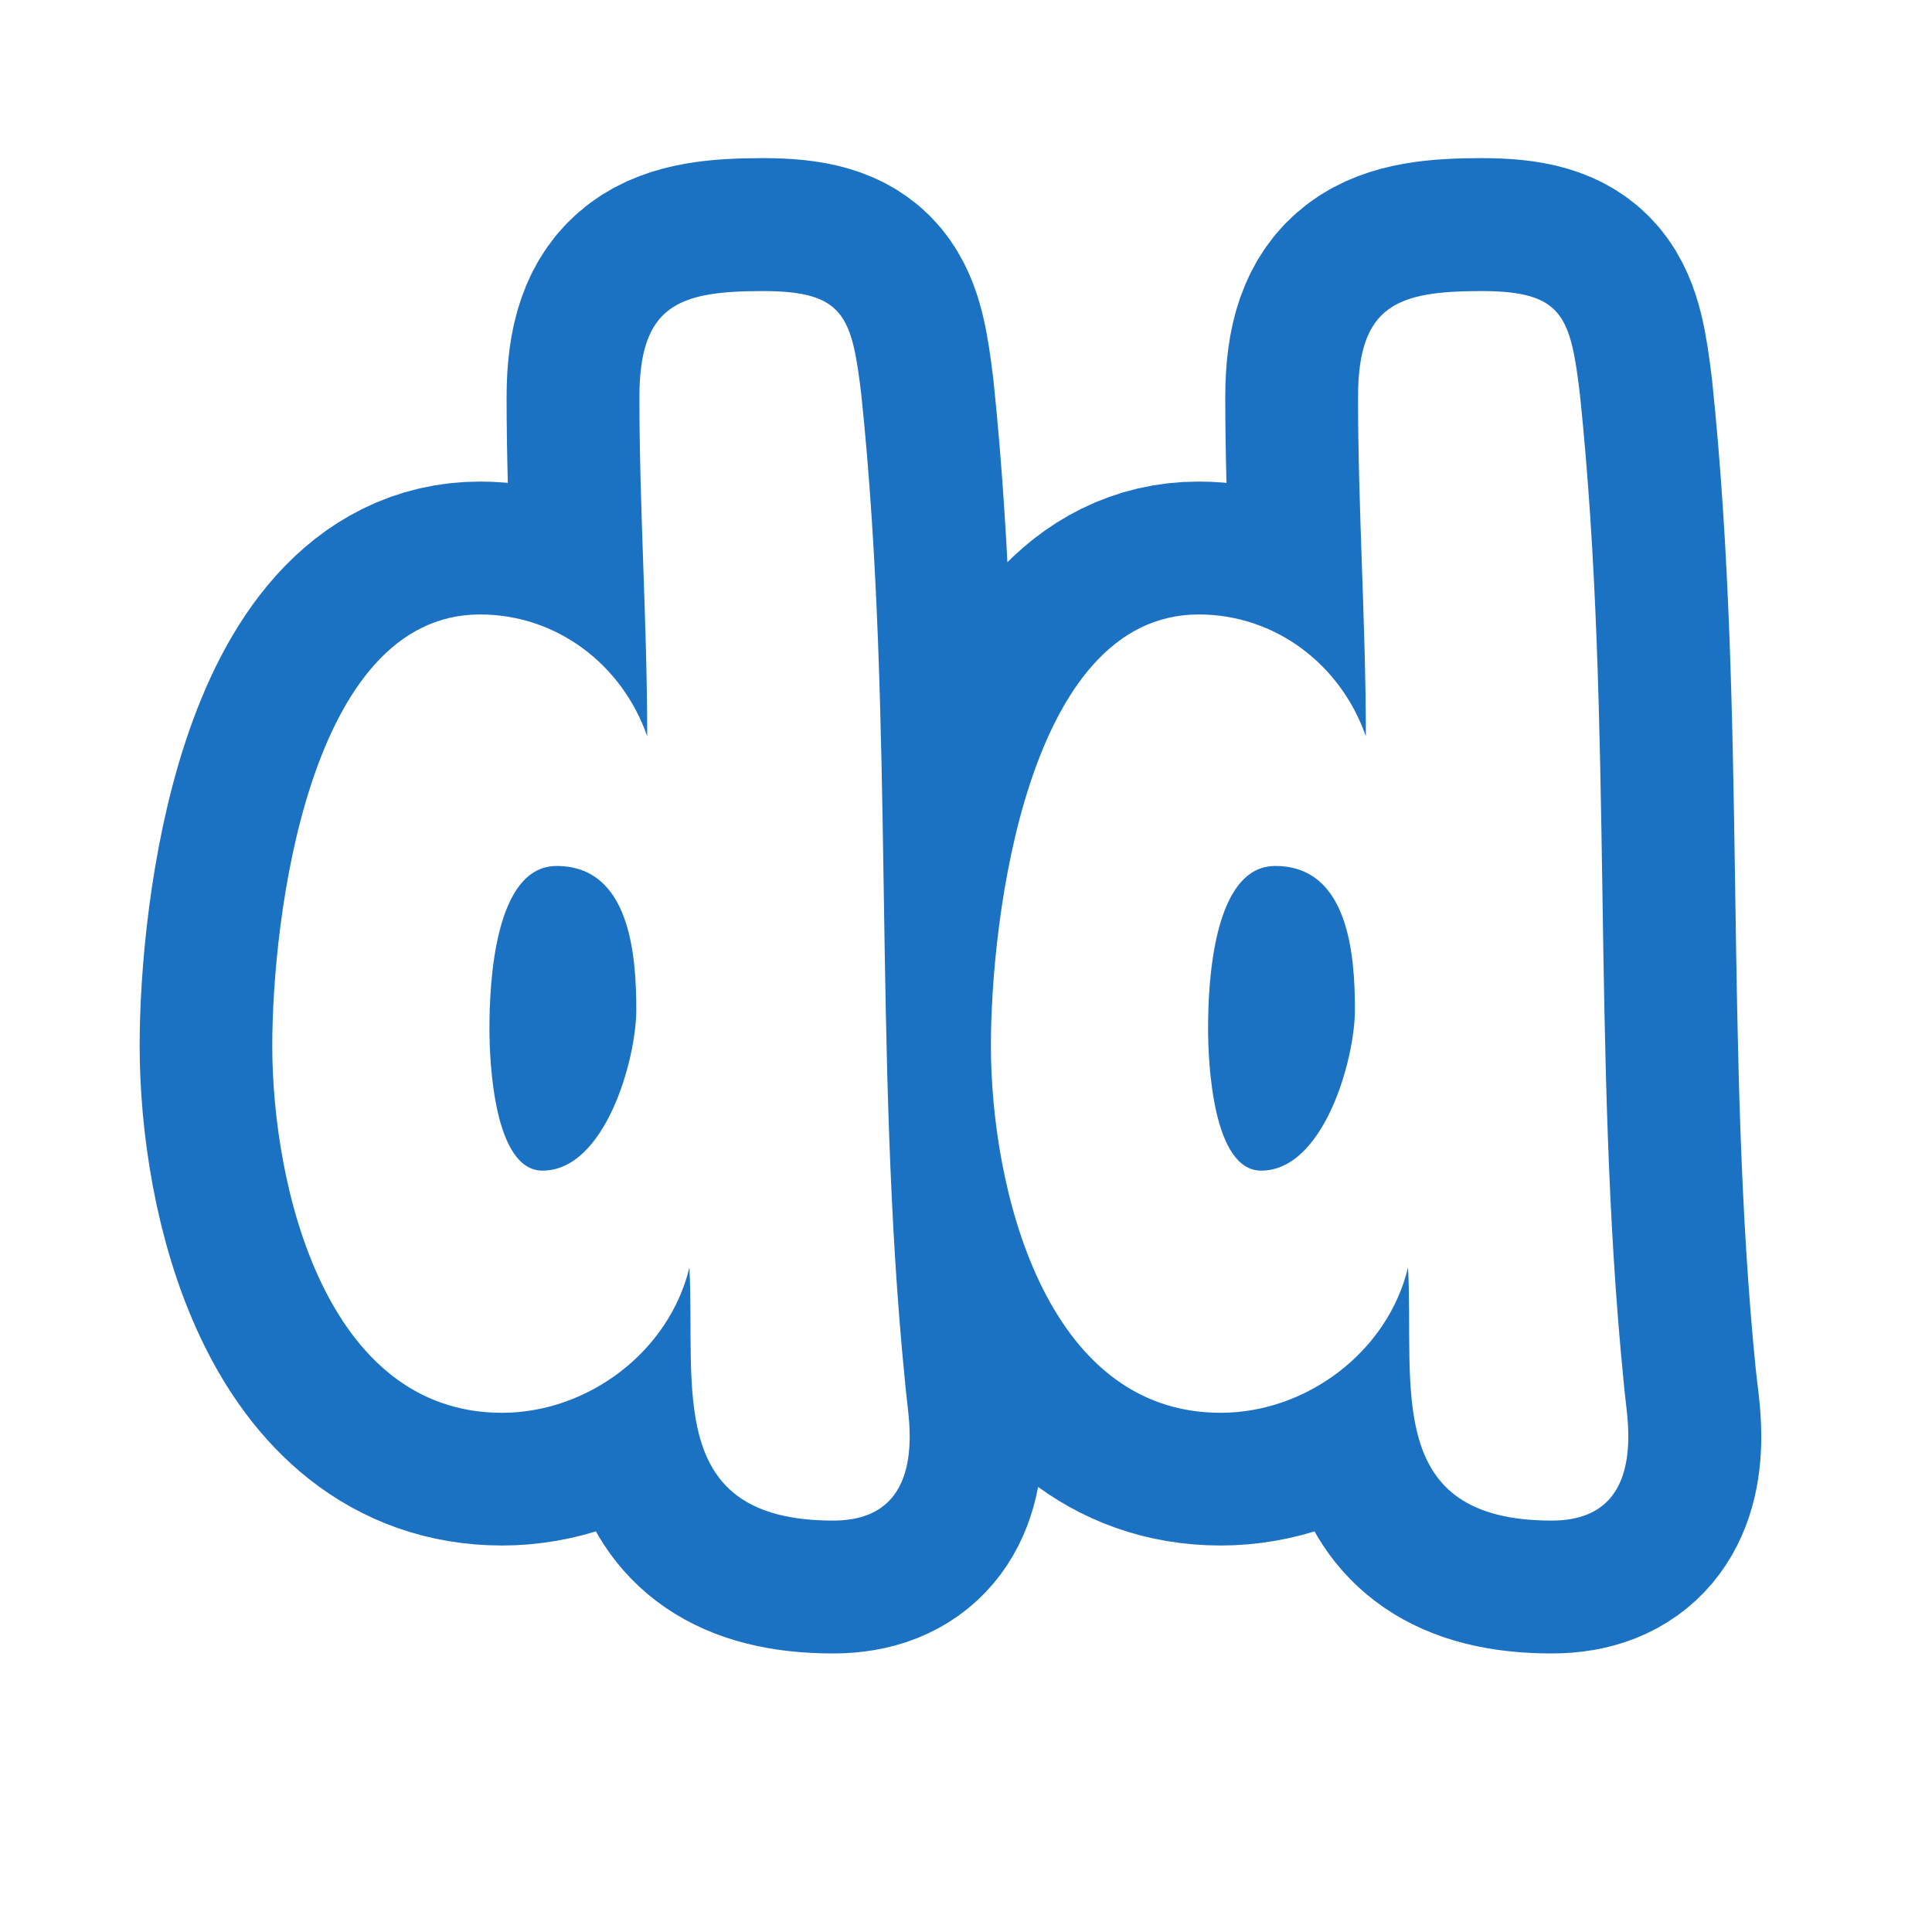 <svg version="1.0" preserveAspectRatio="xMidYMid meet" height="500" viewBox="0 0 375 375" zoomAndPan="magnify" width="500" xmlns:xlink="http://www.w3.org/1999/xlink" xmlns="http://www.w3.org/2000/svg"><defs><g></g></defs><rect fill-opacity="1" height="450" y="-37.5" fill="#ffffff" width="450" x="-37.5"></rect><rect fill-opacity="1" height="450" y="-37.5" fill="#ffffff" width="450" x="-37.5"></rect><path stroke-miterlimit="4" stroke-opacity="1" stroke-width="17.178" stroke="#1c72c2" d="M 25.879 50.544 C 24.251 45.881 20.008 42.649 15.049 42.649 C 3.947 42.649 1.628 62.361 1.628 70.551 C 1.628 79.631 5.057 94.284 16.479 94.284 C 22.031 94.284 27.286 90.362 28.593 84.886 C 29.012 92.682 26.989 101.266 37.894 101.266 C 41.421 101.266 42.853 99.144 42.853 95.815 C 42.853 94.605 42.655 93.495 42.532 92.261 C 40.41 71.045 41.939 49.632 39.72 28.414 C 39.103 23.357 38.61 21.728 33.355 21.728 C 27.877 21.728 25.361 22.642 25.361 28.612 C 25.361 35.89 25.879 43.266 25.879 50.544 Z M 19.095 78.619 C 15.961 78.619 15.666 71.662 15.666 69.441 C 15.666 66.605 15.961 58.932 20.008 58.932 C 24.769 58.932 25.164 64.681 25.164 68.233 C 25.164 71.464 23.14 78.619 19.095 78.619 Z M 72.361 50.544 C 70.733 45.881 66.489 42.649 61.53 42.649 C 50.429 42.649 48.109 62.361 48.109 70.551 C 48.109 79.631 51.539 94.284 62.962 94.284 C 68.512 94.284 73.767 90.362 75.074 84.886 C 75.493 92.682 73.47 101.266 84.375 101.266 C 87.904 101.266 89.334 99.144 89.334 95.815 C 89.334 94.605 89.136 93.495 89.013 92.261 C 86.892 71.045 88.422 49.632 86.201 28.414 C 85.584 23.357 85.091 21.728 79.836 21.728 C 74.36 21.728 71.843 22.642 71.843 28.612 C 71.843 35.89 72.361 43.266 72.361 50.544 Z M 65.577 78.619 C 62.444 78.619 62.147 71.662 62.147 69.441 C 62.147 66.605 62.444 58.932 66.489 58.932 C 71.251 58.932 71.645 64.681 71.645 68.233 C 71.645 71.464 69.623 78.619 65.577 78.619 Z M 65.577 78.619" stroke-linejoin="miter" fill="none" transform="matrix(3.001, 0, 0, 3.001, 47.996, -8.74)" stroke-linecap="butt"></path><g fill-opacity="1" fill="#ffffff"><g transform="translate(47.996, 276.344)"><g><path d="M 77.629 -133.426 C 72.777 -147.375 60.043 -157.078 45.184 -157.078 C 11.828 -157.078 4.852 -97.945 4.852 -73.383 C 4.852 -46.094 15.16 -2.121 49.43 -2.121 C 66.105 -2.121 81.875 -13.949 85.816 -30.324 C 87.031 -6.973 80.965 18.801 113.715 18.801 C 124.328 18.801 128.574 12.434 128.574 2.426 C 128.574 -1.215 127.969 -4.547 127.664 -8.188 C 121.297 -71.867 125.844 -136.156 119.172 -199.836 C 117.355 -214.996 115.836 -219.848 100.07 -219.848 C 83.695 -219.848 76.113 -217.121 76.113 -199.227 C 76.113 -177.395 77.629 -155.258 77.629 -133.426 Z M 57.312 -49.125 C 47.91 -49.125 47.004 -70.047 47.004 -76.719 C 47.004 -85.211 47.91 -108.258 60.043 -108.258 C 74.293 -108.258 75.508 -90.973 75.508 -80.359 C 75.508 -70.656 69.441 -49.125 57.312 -49.125 Z M 57.312 -49.125"></path></g></g></g><g fill-opacity="1" fill="#ffffff"><g transform="translate(187.482, 276.344)"><g><path d="M 77.629 -133.426 C 72.777 -147.375 60.043 -157.078 45.184 -157.078 C 11.828 -157.078 4.852 -97.945 4.852 -73.383 C 4.852 -46.094 15.16 -2.121 49.43 -2.121 C 66.105 -2.121 81.875 -13.949 85.816 -30.324 C 87.031 -6.973 80.965 18.801 113.715 18.801 C 124.328 18.801 128.574 12.434 128.574 2.426 C 128.574 -1.215 127.969 -4.547 127.664 -8.188 C 121.297 -71.867 125.844 -136.156 119.172 -199.836 C 117.355 -214.996 115.836 -219.848 100.07 -219.848 C 83.695 -219.848 76.113 -217.121 76.113 -199.227 C 76.113 -177.395 77.629 -155.258 77.629 -133.426 Z M 57.312 -49.125 C 47.91 -49.125 47.004 -70.047 47.004 -76.719 C 47.004 -85.211 47.91 -108.258 60.043 -108.258 C 74.293 -108.258 75.508 -90.973 75.508 -80.359 C 75.508 -70.656 69.441 -49.125 57.312 -49.125 Z M 57.312 -49.125"></path></g></g></g></svg>